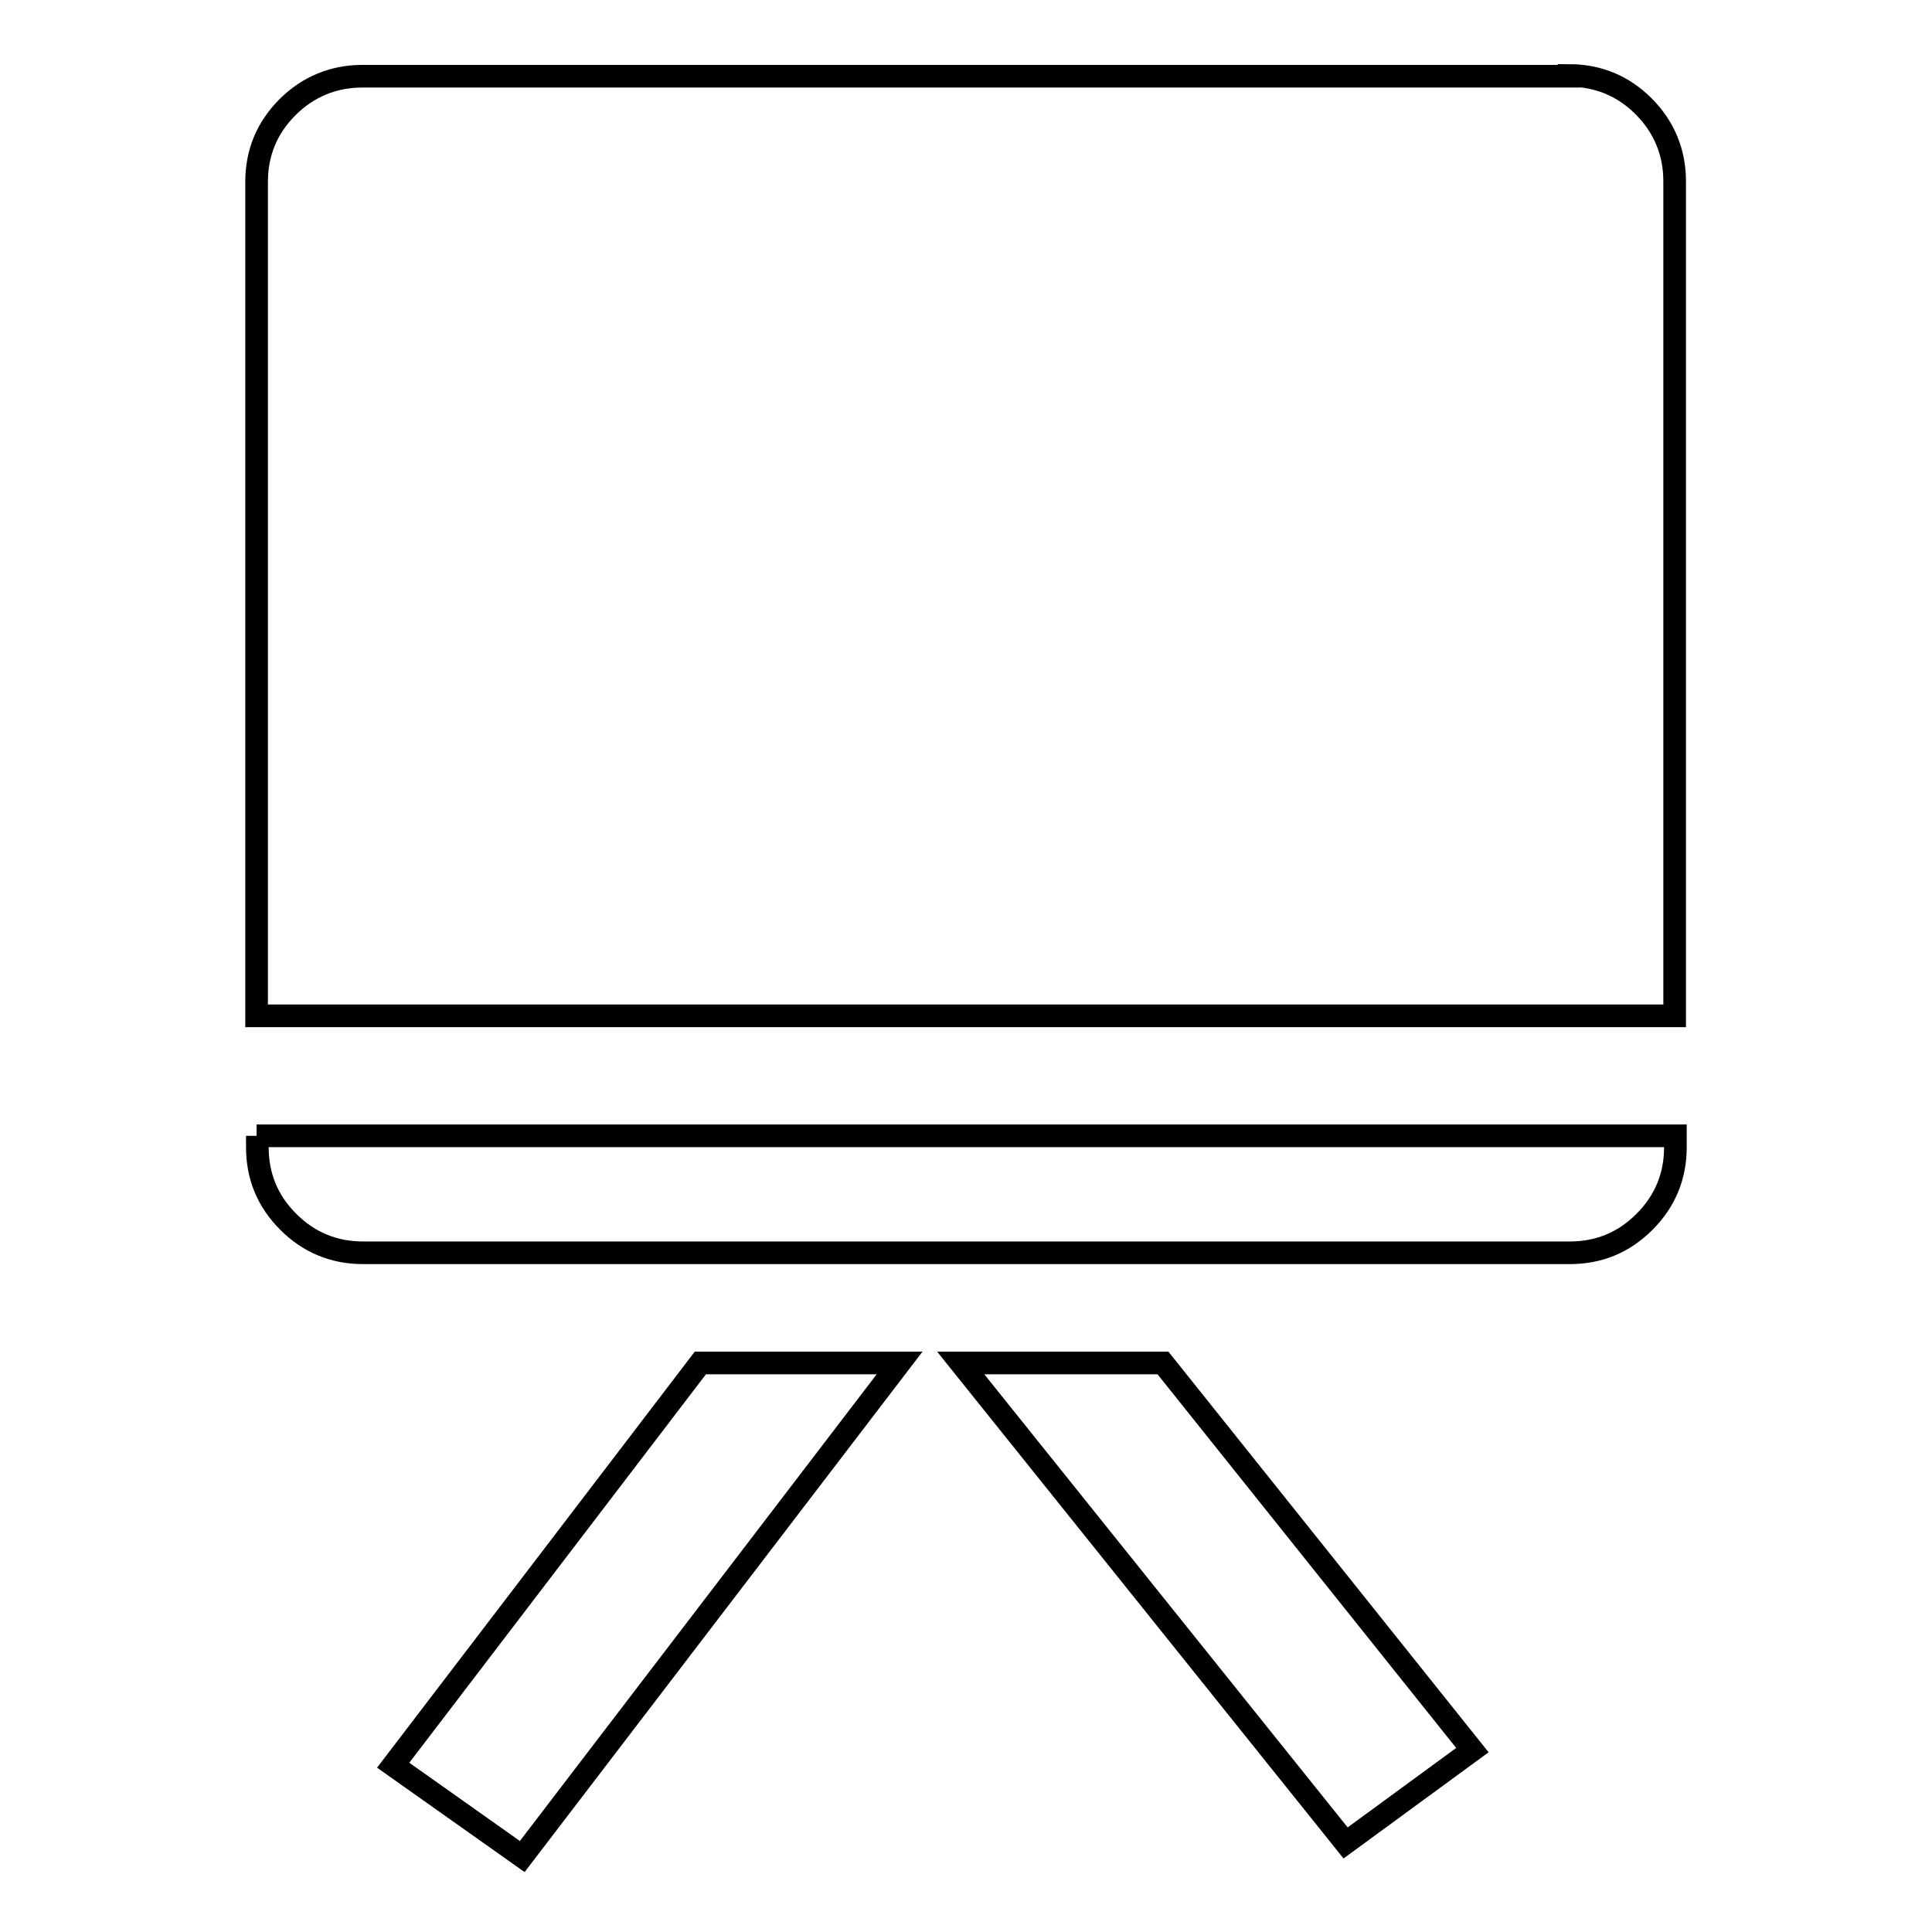 <?xml version="1.0" encoding="utf-8"?>
<!-- Svg Vector Icons : http://www.onlinewebfonts.com/icon -->
<!DOCTYPE svg PUBLIC "-//W3C//DTD SVG 1.1//EN" "http://www.w3.org/Graphics/SVG/1.1/DTD/svg11.dtd">
<svg version="1.1" xmlns="http://www.w3.org/2000/svg" xmlns:xlink="http://www.w3.org/1999/xlink" x="0px" y="0px" viewBox="0 0 256 256" enable-background="new 0 0 256 256" xml:space="preserve">
<g><g><path stroke-width="3" fill-opacity="0" stroke="#000000"  d="M92.8,180.6h26.4l-50,65.4l-17.1-12.1L92.8,180.6z M207.9,10c3.9,0,7.2,1.4,9.9,4.1s4.1,6.1,4.1,9.9v110.6H34V24.1c0-3.9,1.4-7.2,4.1-9.9s6.1-4.1,9.9-4.1H207.9L207.9,10z M34,150.5h188v1.5c0,3.9-1.4,7.2-4.1,9.9c-2.8,2.8-6.1,4.1-9.9,4.1H48.1c-3.9,0-7.2-1.4-9.9-4.1c-2.8-2.8-4.1-6.1-4.1-9.9V150.5L34,150.5z M154.1,180.6l41,51.3l-16.8,12.3l-51-63.6H154.1L154.1,180.6z"/></g></g>
</svg>